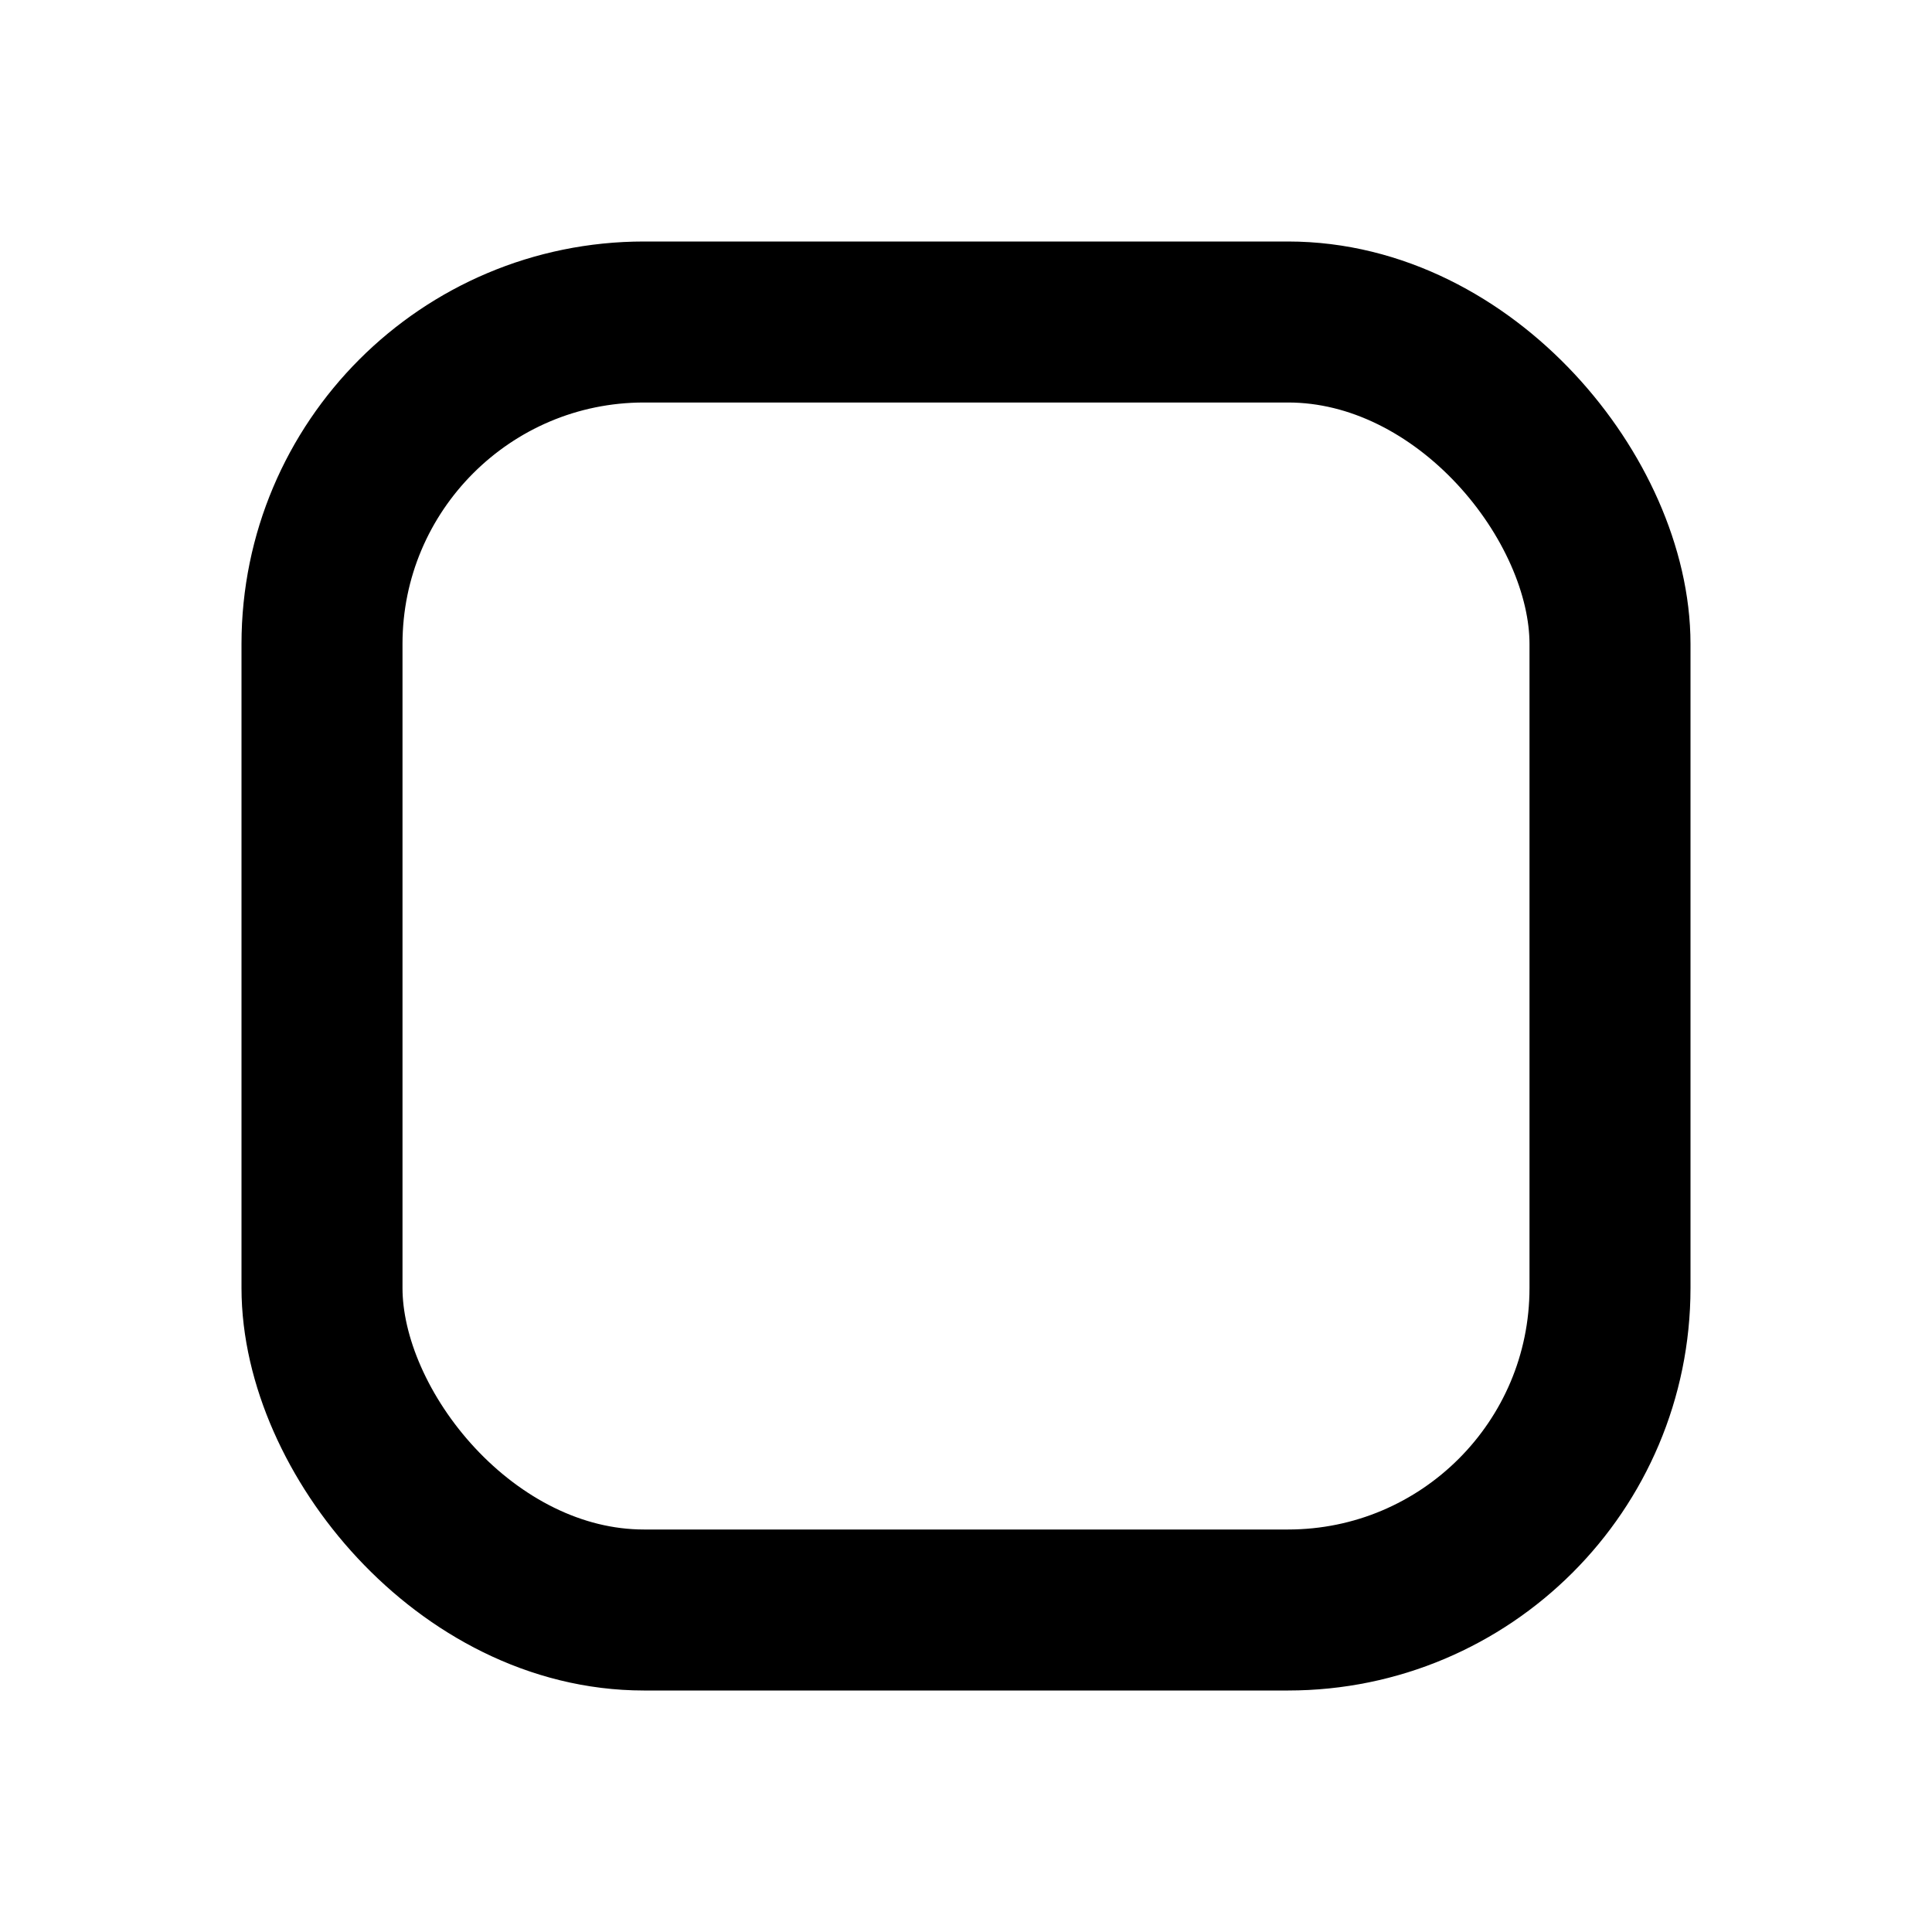 <svg width="24px" height="24px" viewBox="0 0 24 24" xmlns="http://www.w3.org/2000/svg">
    <g stroke="none" stroke-width="1" fill="none" fill-rule="evenodd" stroke-linecap="round" stroke-linejoin="round">
        <rect stroke="#000000" stroke-width="2" x="4" y="4" width="16" height="16" rx="4"></rect>
    </g>
</svg>